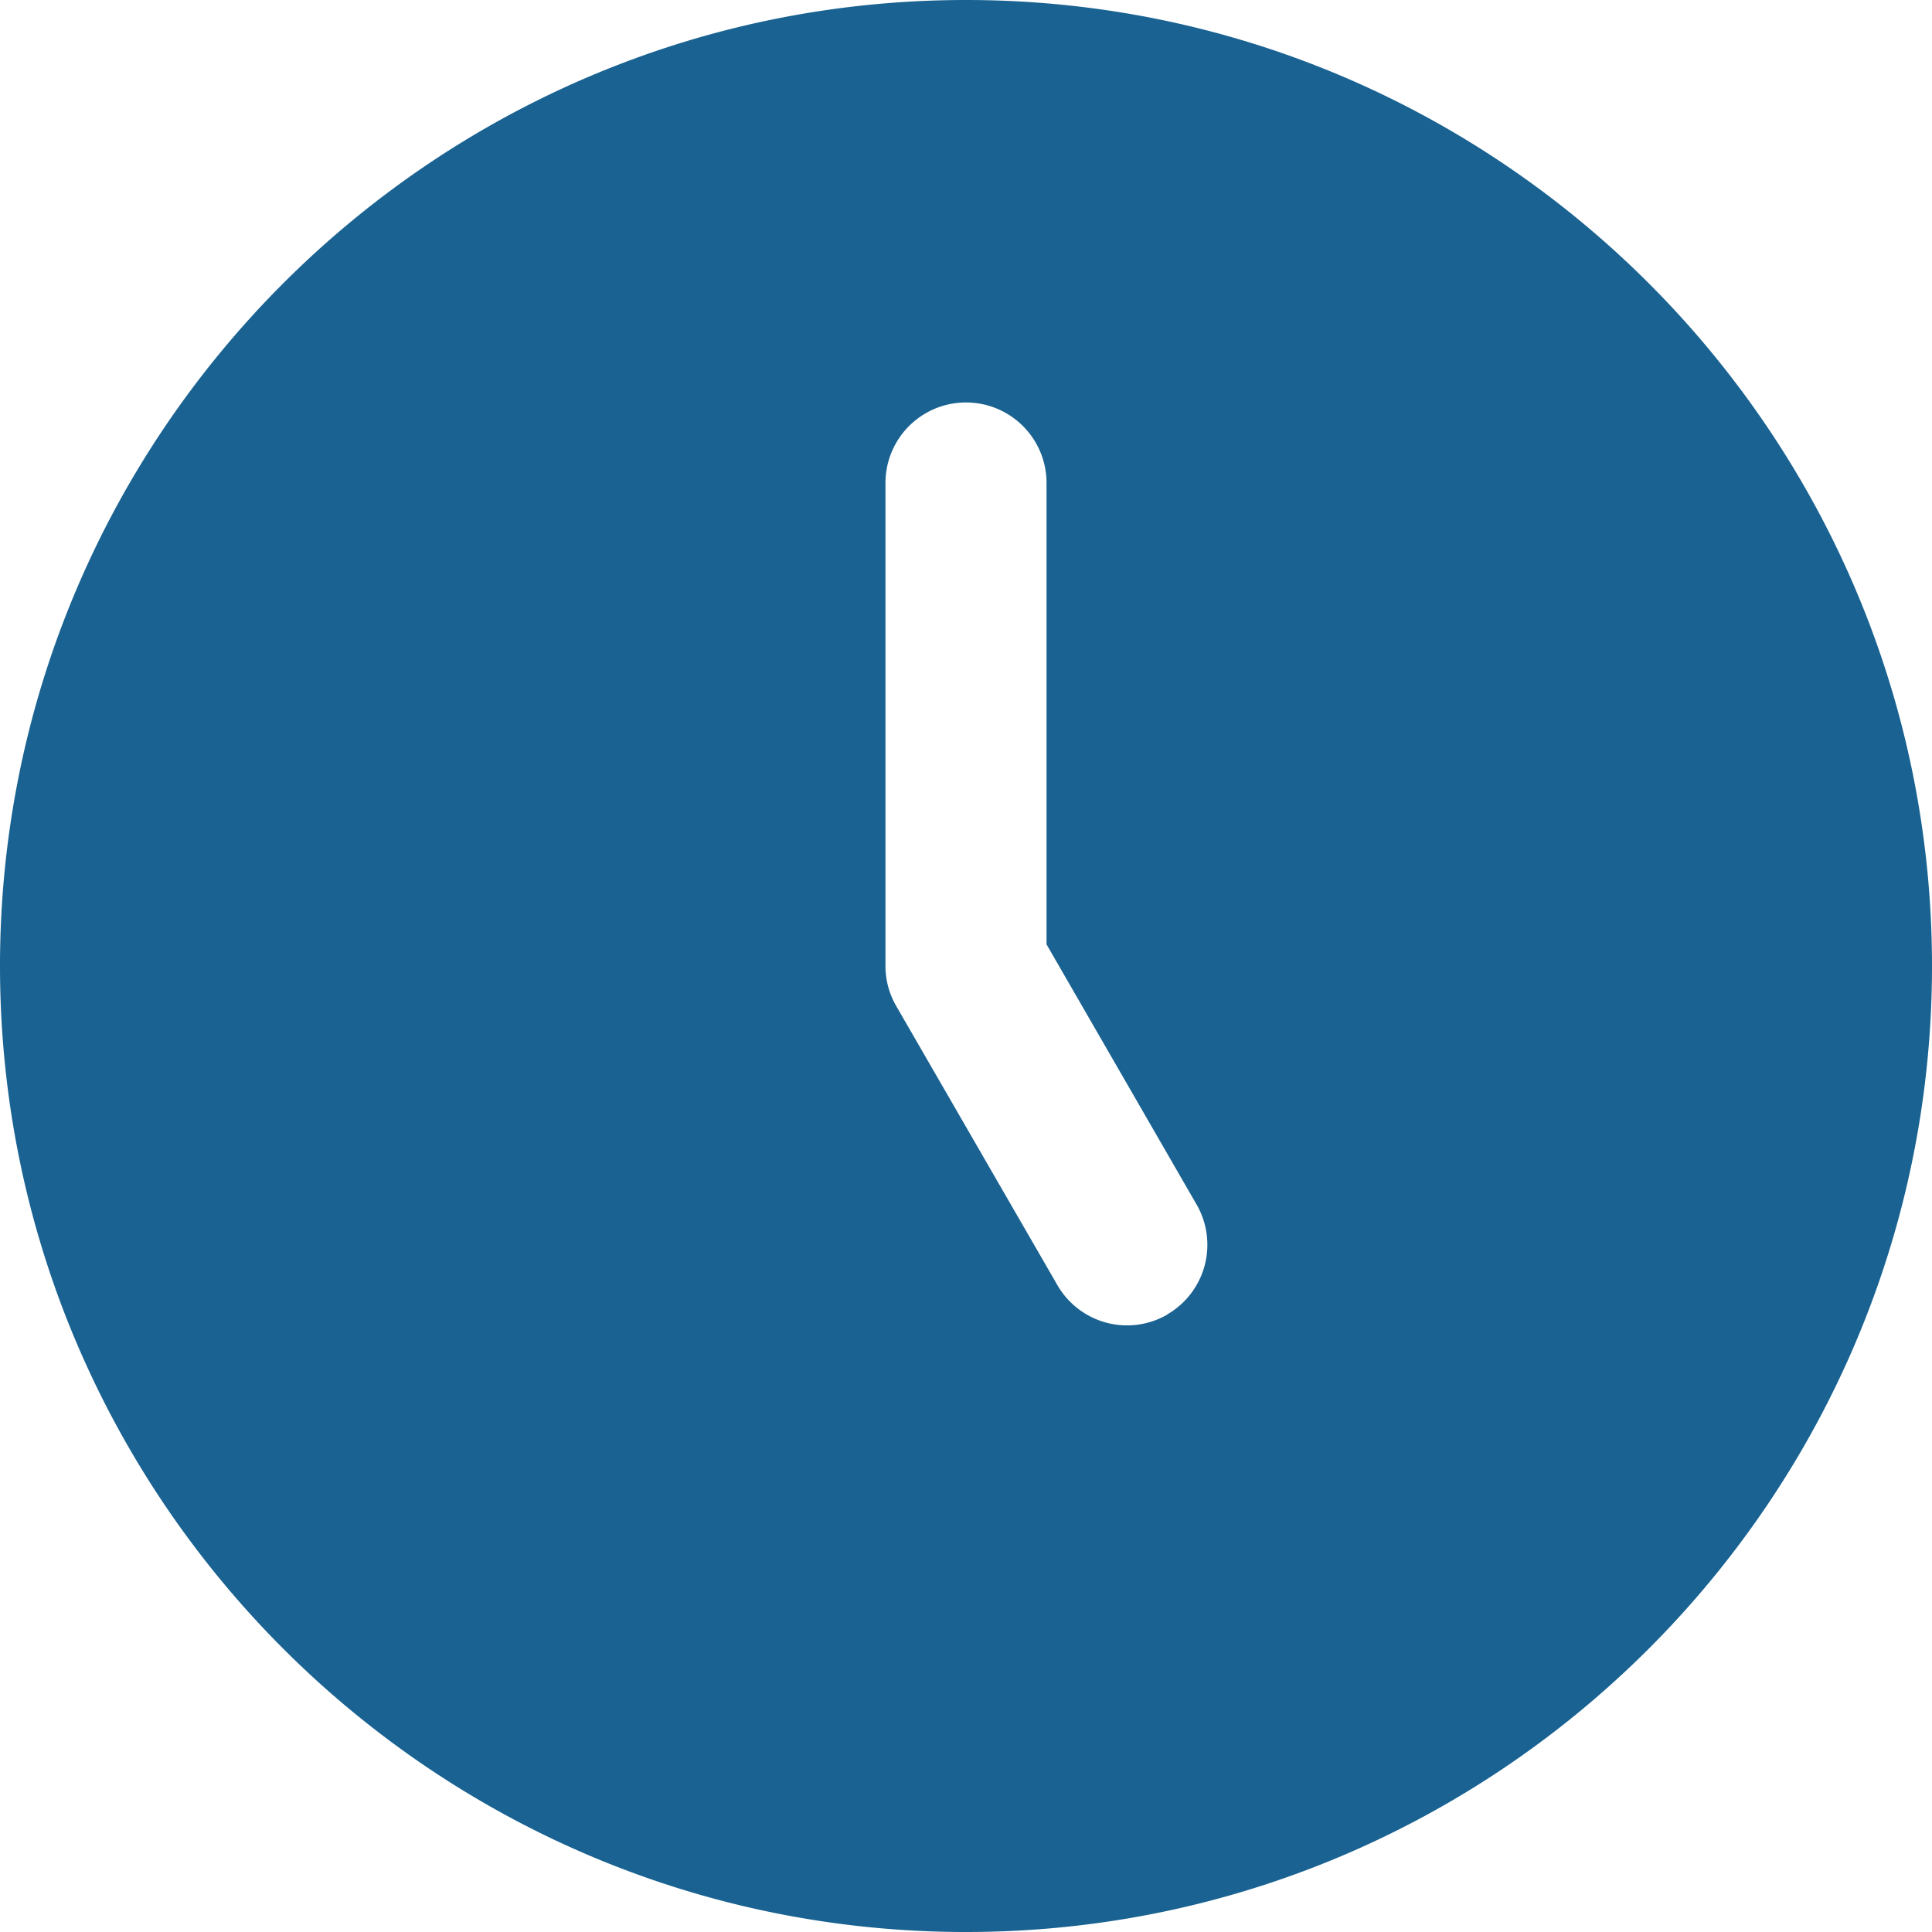 <svg xmlns="http://www.w3.org/2000/svg" width="16" height="16" fill="none"><g clip-path="url(#a)"><path fill="#196291" d="M8 0C3.589 0 0 3.589 0 8s3.589 8 8 8 8-3.589 8-8-3.589-8-8-8m1.667 10.887a.666.666 0 0 1-.91-.244l-1.334-2.31A.66.66 0 0 1 7.333 8V4a.666.666 0 1 1 1.334 0v3.821L9.91 9.976a.667.667 0 0 1-.244.91"/></g><defs><clipPath id="a"><path fill="#fff" d="M0 0h16v16H0z"/></clipPath></defs></svg>